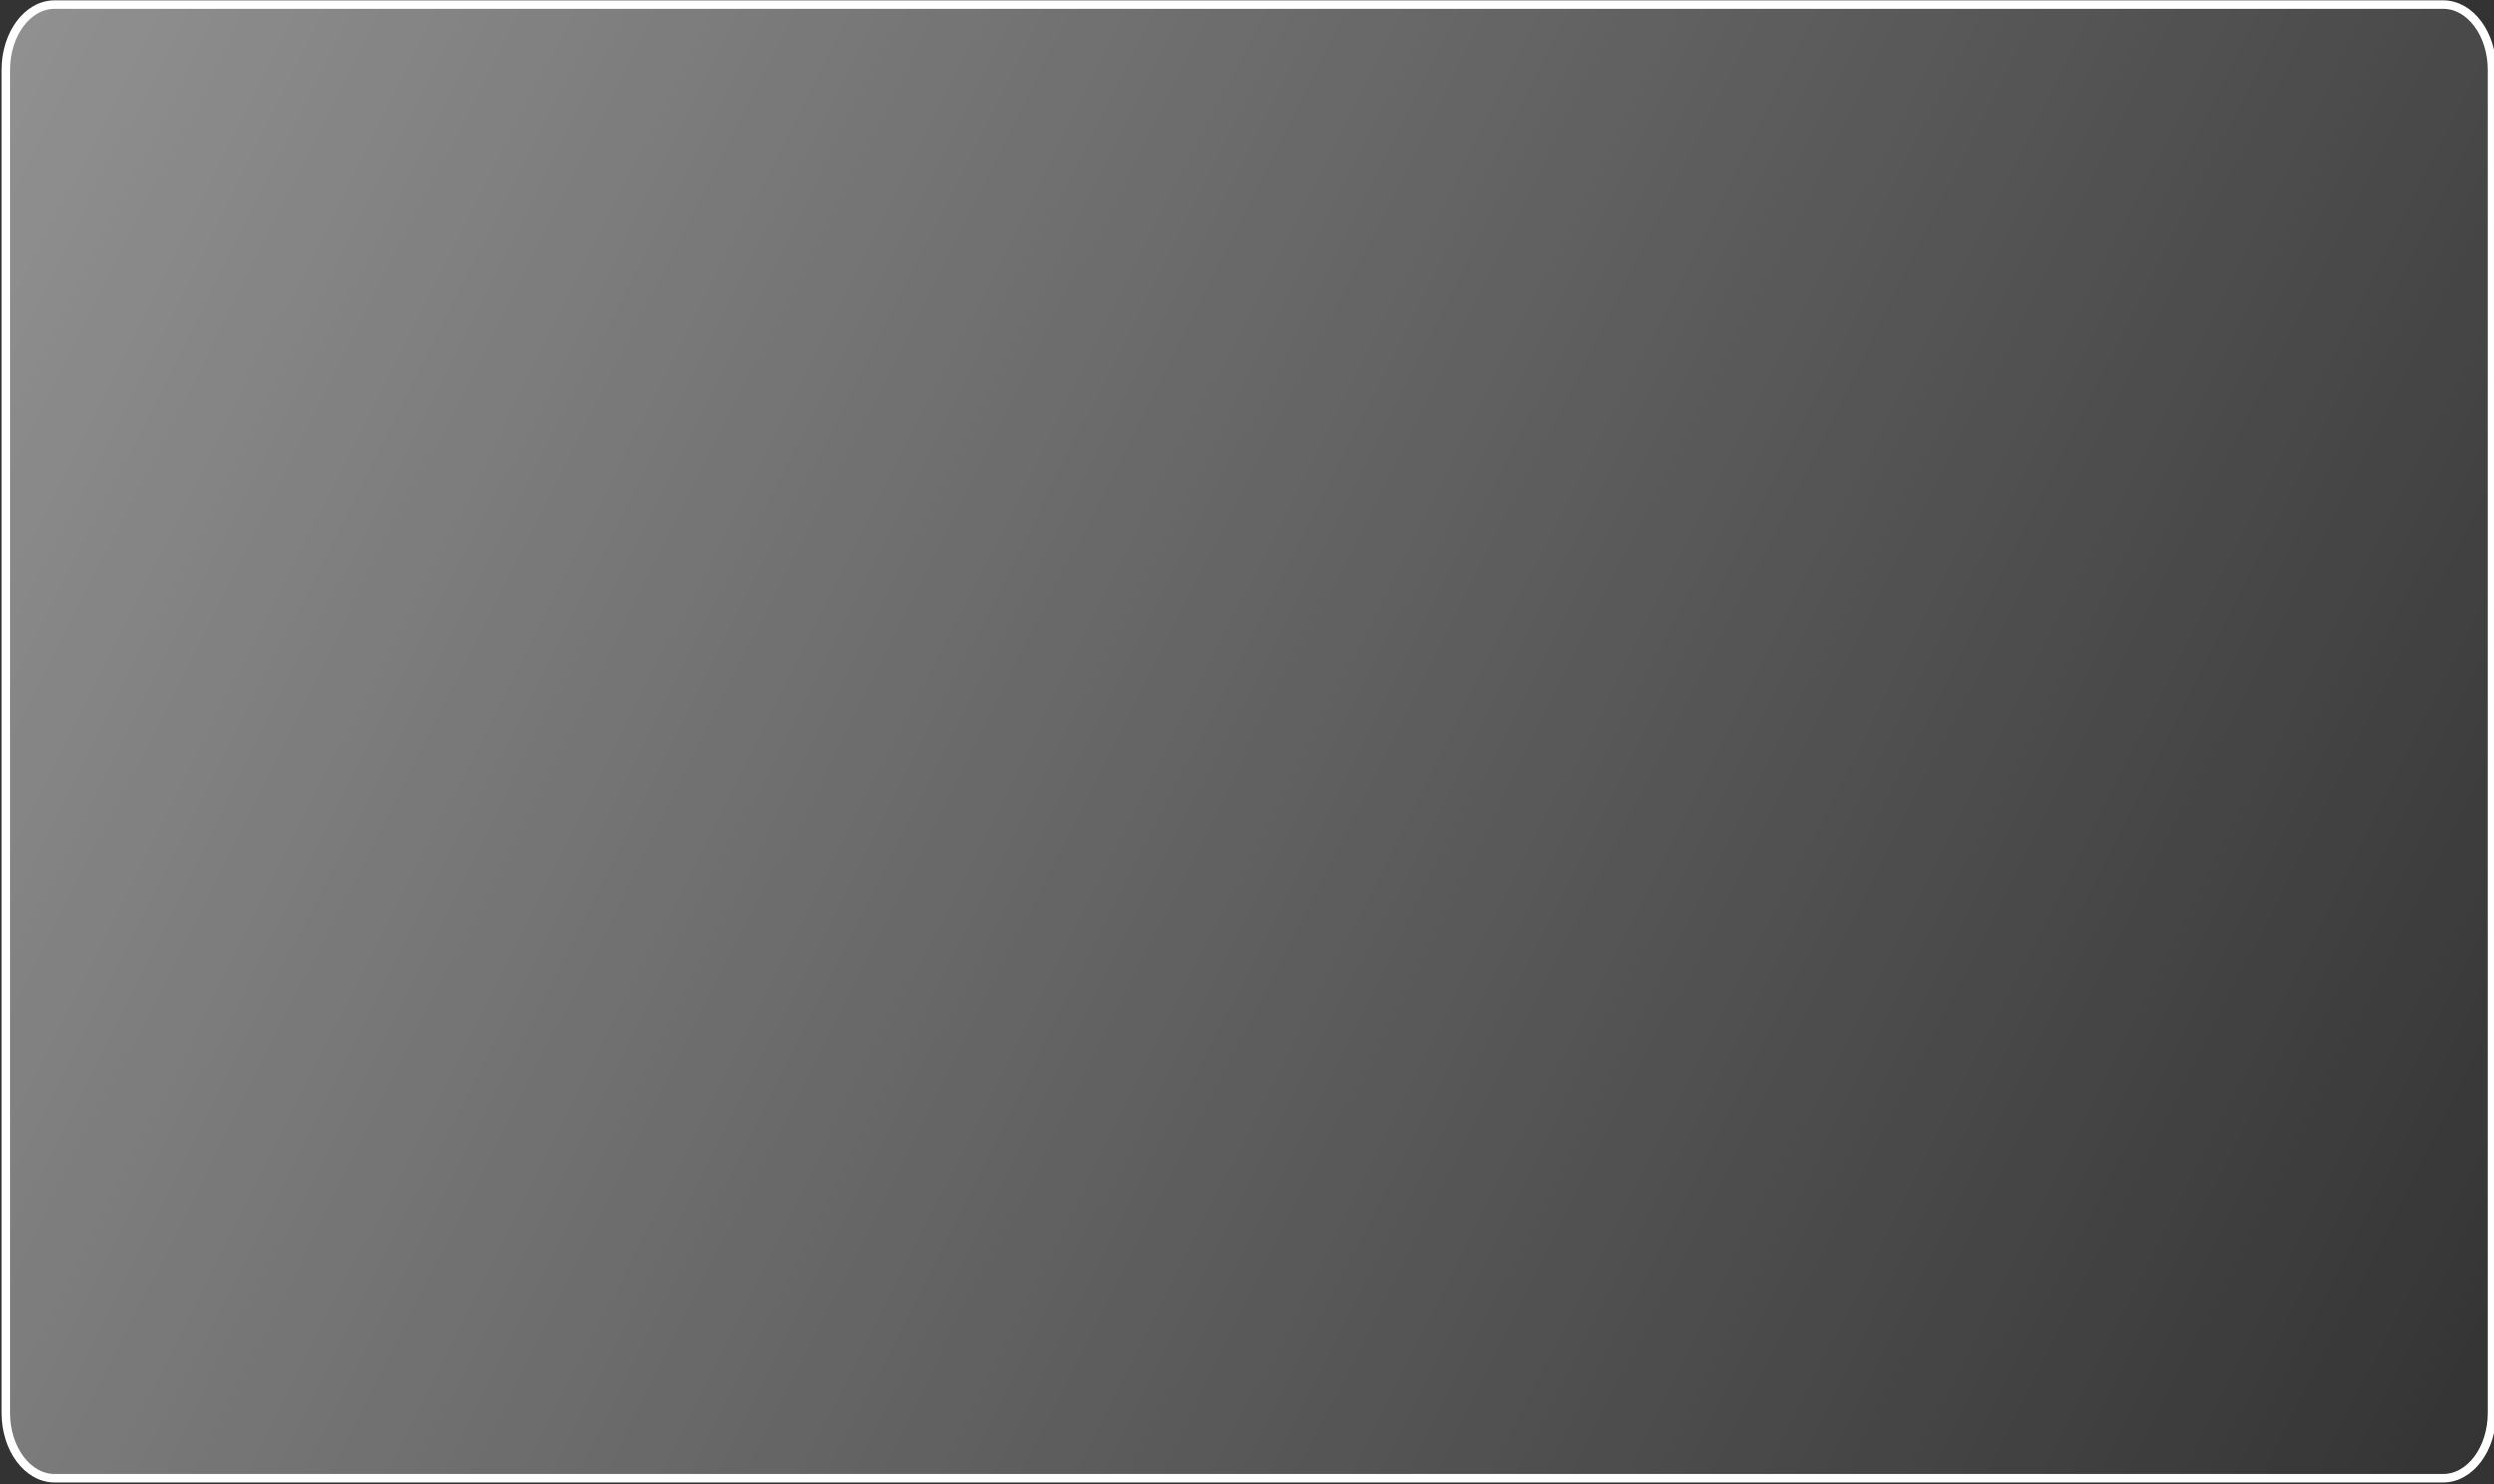 <?xml version="1.0" encoding="UTF-8"?> <svg xmlns="http://www.w3.org/2000/svg" width="294" height="175" viewBox="0 0 294 175" fill="none"><rect x="0" y="0" width="294" height="175" fill="#333333" stroke="none"/> <g clip-path="url(#clip0_863_5)"> <path d="M288.013 0.231H6.436C3.132 0.231 0.454 3.818 0.454 8.242V166.605C0.454 171.029 3.132 174.615 6.436 174.615H288.013C291.316 174.615 293.994 171.029 293.994 166.605V8.242C293.994 3.818 291.316 0.231 288.013 0.231Z" fill="url(#paint0_linear_863_5)"></path> <path d="M288.014 0.54H6.436C3.26 0.54 0.685 3.988 0.685 8.242V166.605C0.685 170.859 3.26 174.307 6.436 174.307H288.014C291.19 174.307 293.765 170.859 293.765 166.605V8.242C293.765 3.988 291.19 0.54 288.014 0.54Z" stroke="url(#paint1_linear_863_5)"></path> </g> <defs> <linearGradient id="paint0_linear_863_5" x1="0.454" y1="0.231" x2="304.342" y2="154.19" gradientUnits="userSpaceOnUse"> <stop stop-color="white" stop-opacity="0.46"></stop> <stop offset="1" stop-color="white" stop-opacity="0"></stop> </linearGradient> <linearGradient id="paint1_linear_863_5" x1="0.455" y1="0.231" x2="304.343" y2="154.19" gradientUnits="userSpaceOnUse"> <stop stop-color="white"></stop> <stop offset="1" stop-color="white"></stop> </linearGradient> <clipPath id="clip0_863_5"> <rect width="294" height="175" fill="white"></rect> </clipPath> </defs> </svg> 